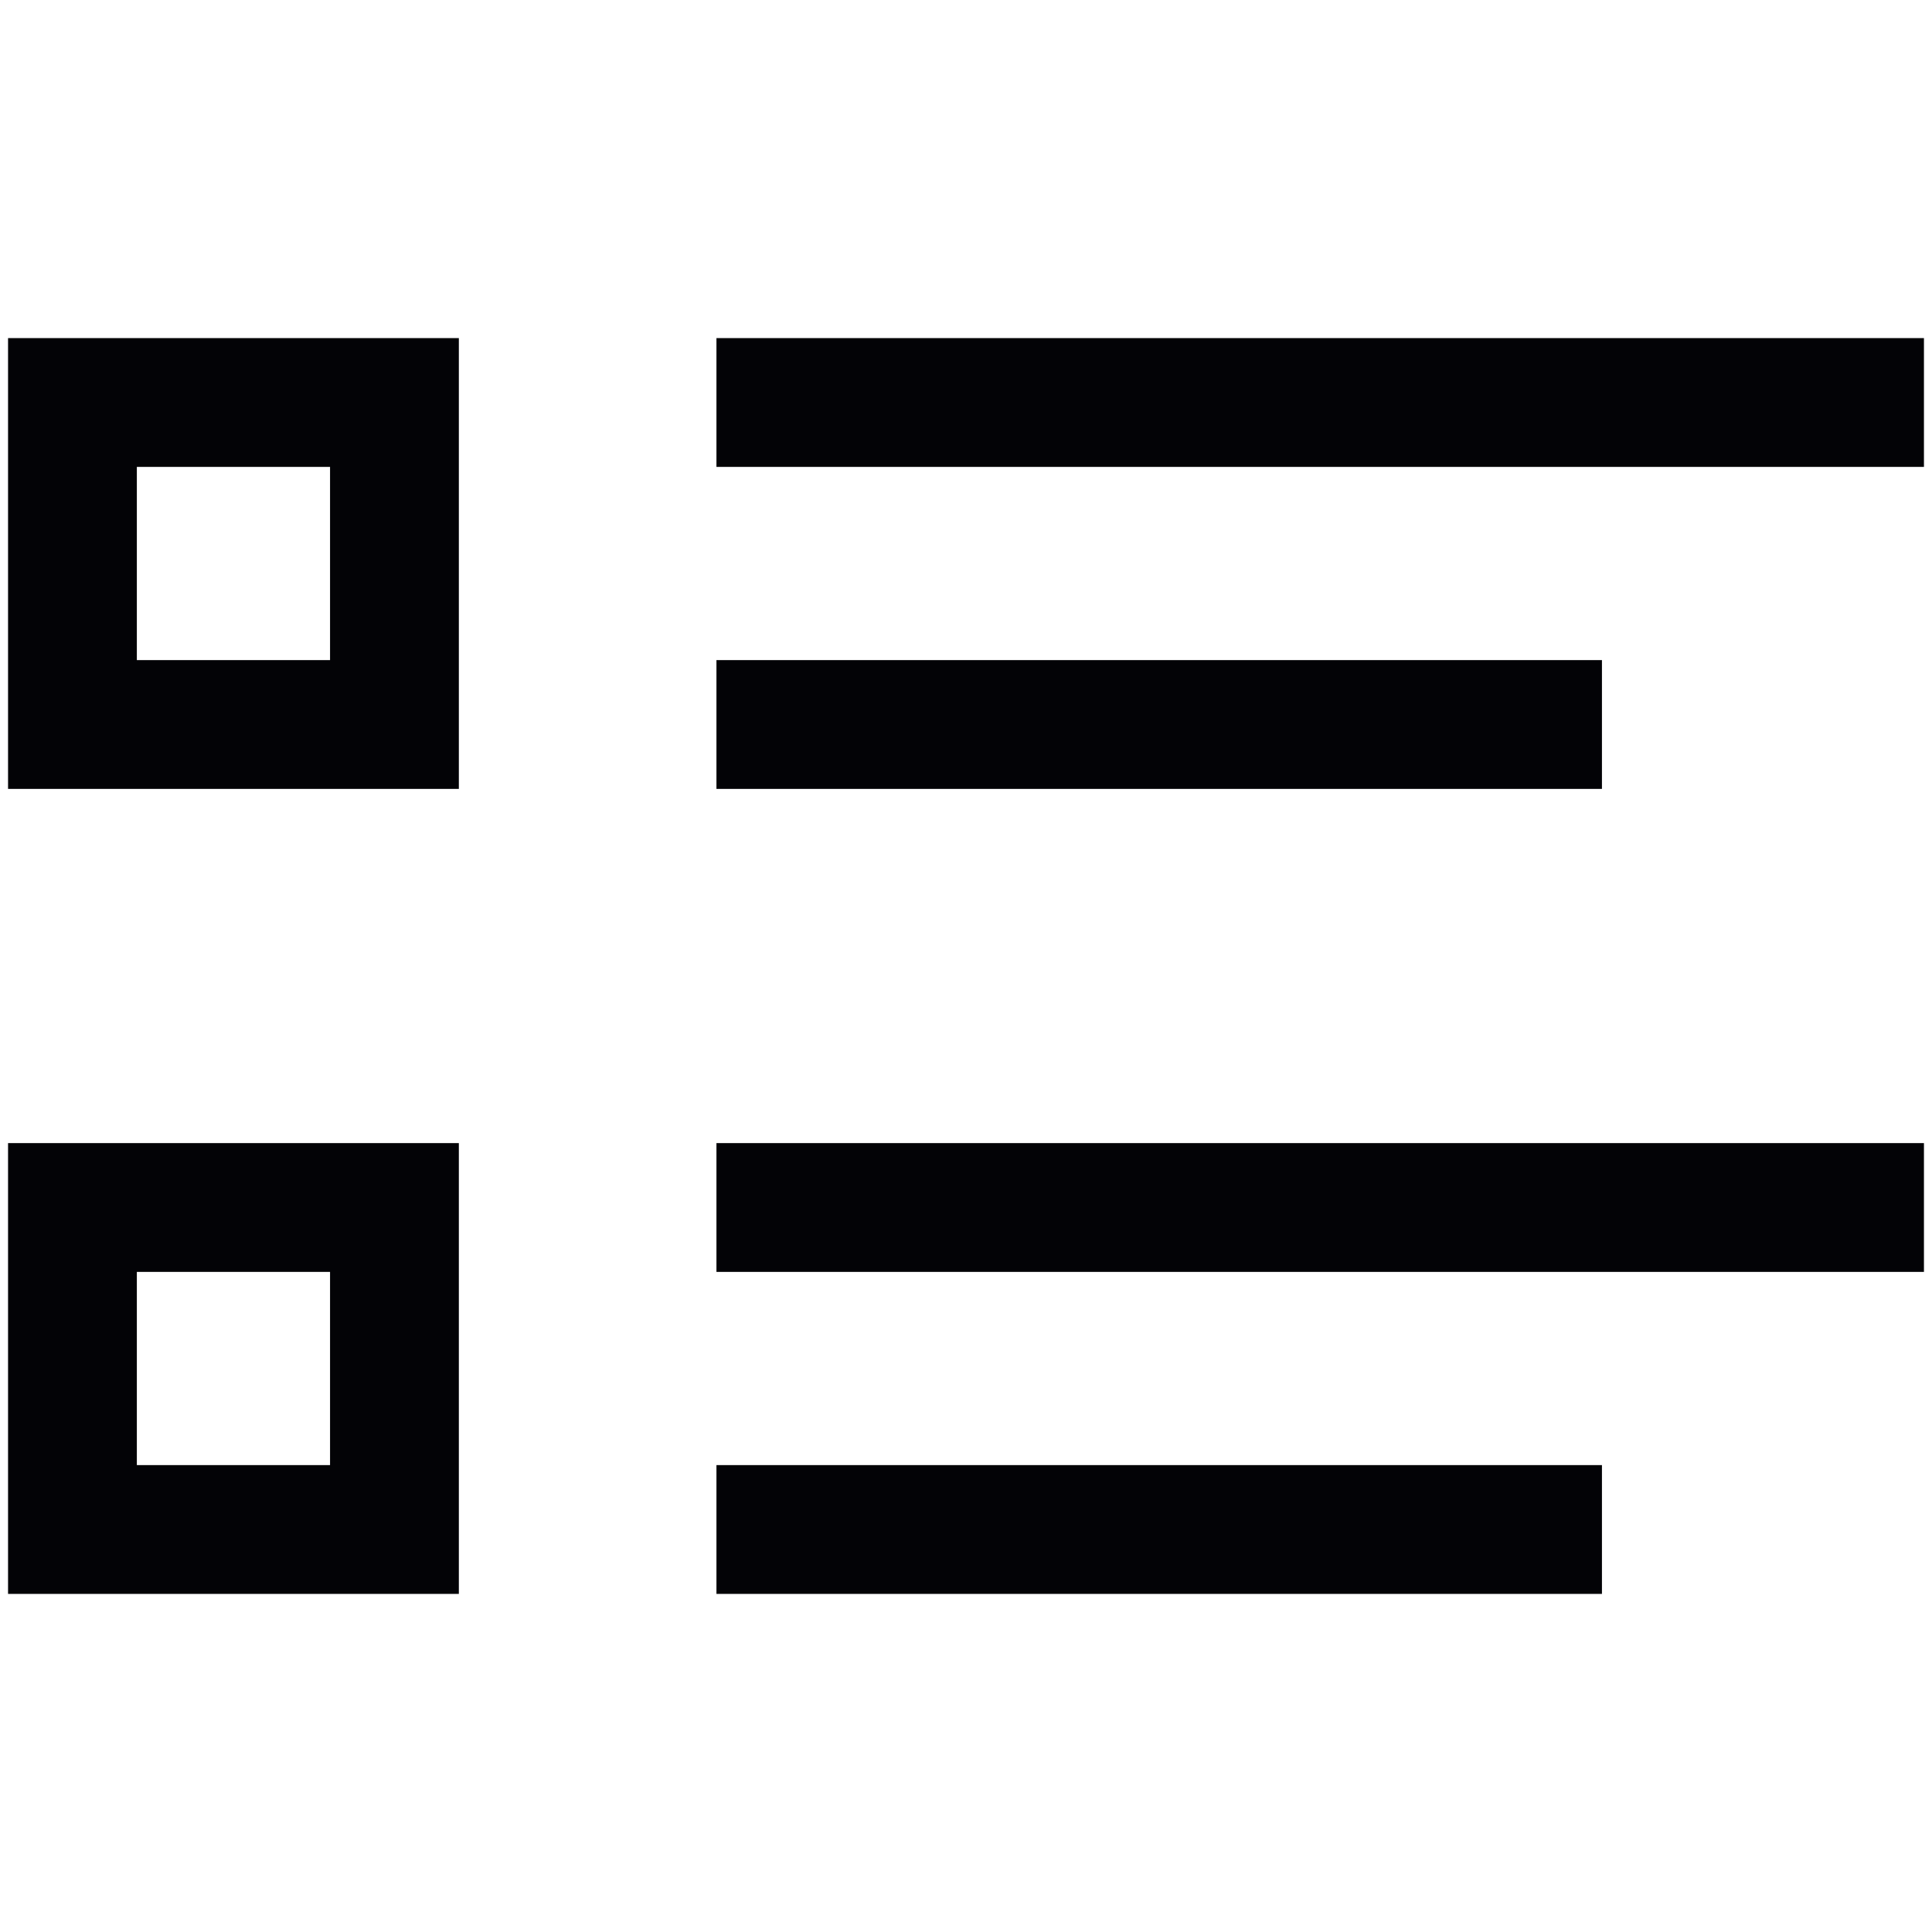 <?xml version="1.0" encoding="utf-8"?>
<!-- Generator: Adobe Illustrator 28.1.0, SVG Export Plug-In . SVG Version: 6.00 Build 0)  -->
<svg version="1.1" id="Layer_1" xmlns="http://www.w3.org/2000/svg" xmlns:xlink="http://www.w3.org/1999/xlink" x="0px" y="0px"
	 viewBox="0 0 48 48" style="enable-background:new 0 0 48 48;" xml:space="preserve">
<g>
	<path style="fill:#030306;" d="M0.2,19.6h11.2V8.4H0.2V19.6z M3.4,11.6h4.8v4.8H3.4V11.6z"/>
	<path style="fill:#030306;" d="M0.2,39.6h11.2V28.4H0.2V39.6z M3.4,31.6h4.8v4.8H3.4V31.6z"/>
	<rect x="17.8" y="8.4" style="fill:#030306;" width="30" height="3.2"/>
	<rect x="17.8" y="28.4" style="fill:#030306;" width="30" height="3.2"/>
	<rect x="17.8" y="16.4" style="fill:#030306;" width="22" height="3.2"/>
	<rect x="17.8" y="36.4" style="fill:#030306;" width="22" height="3.2"/>
</g>
</svg>
